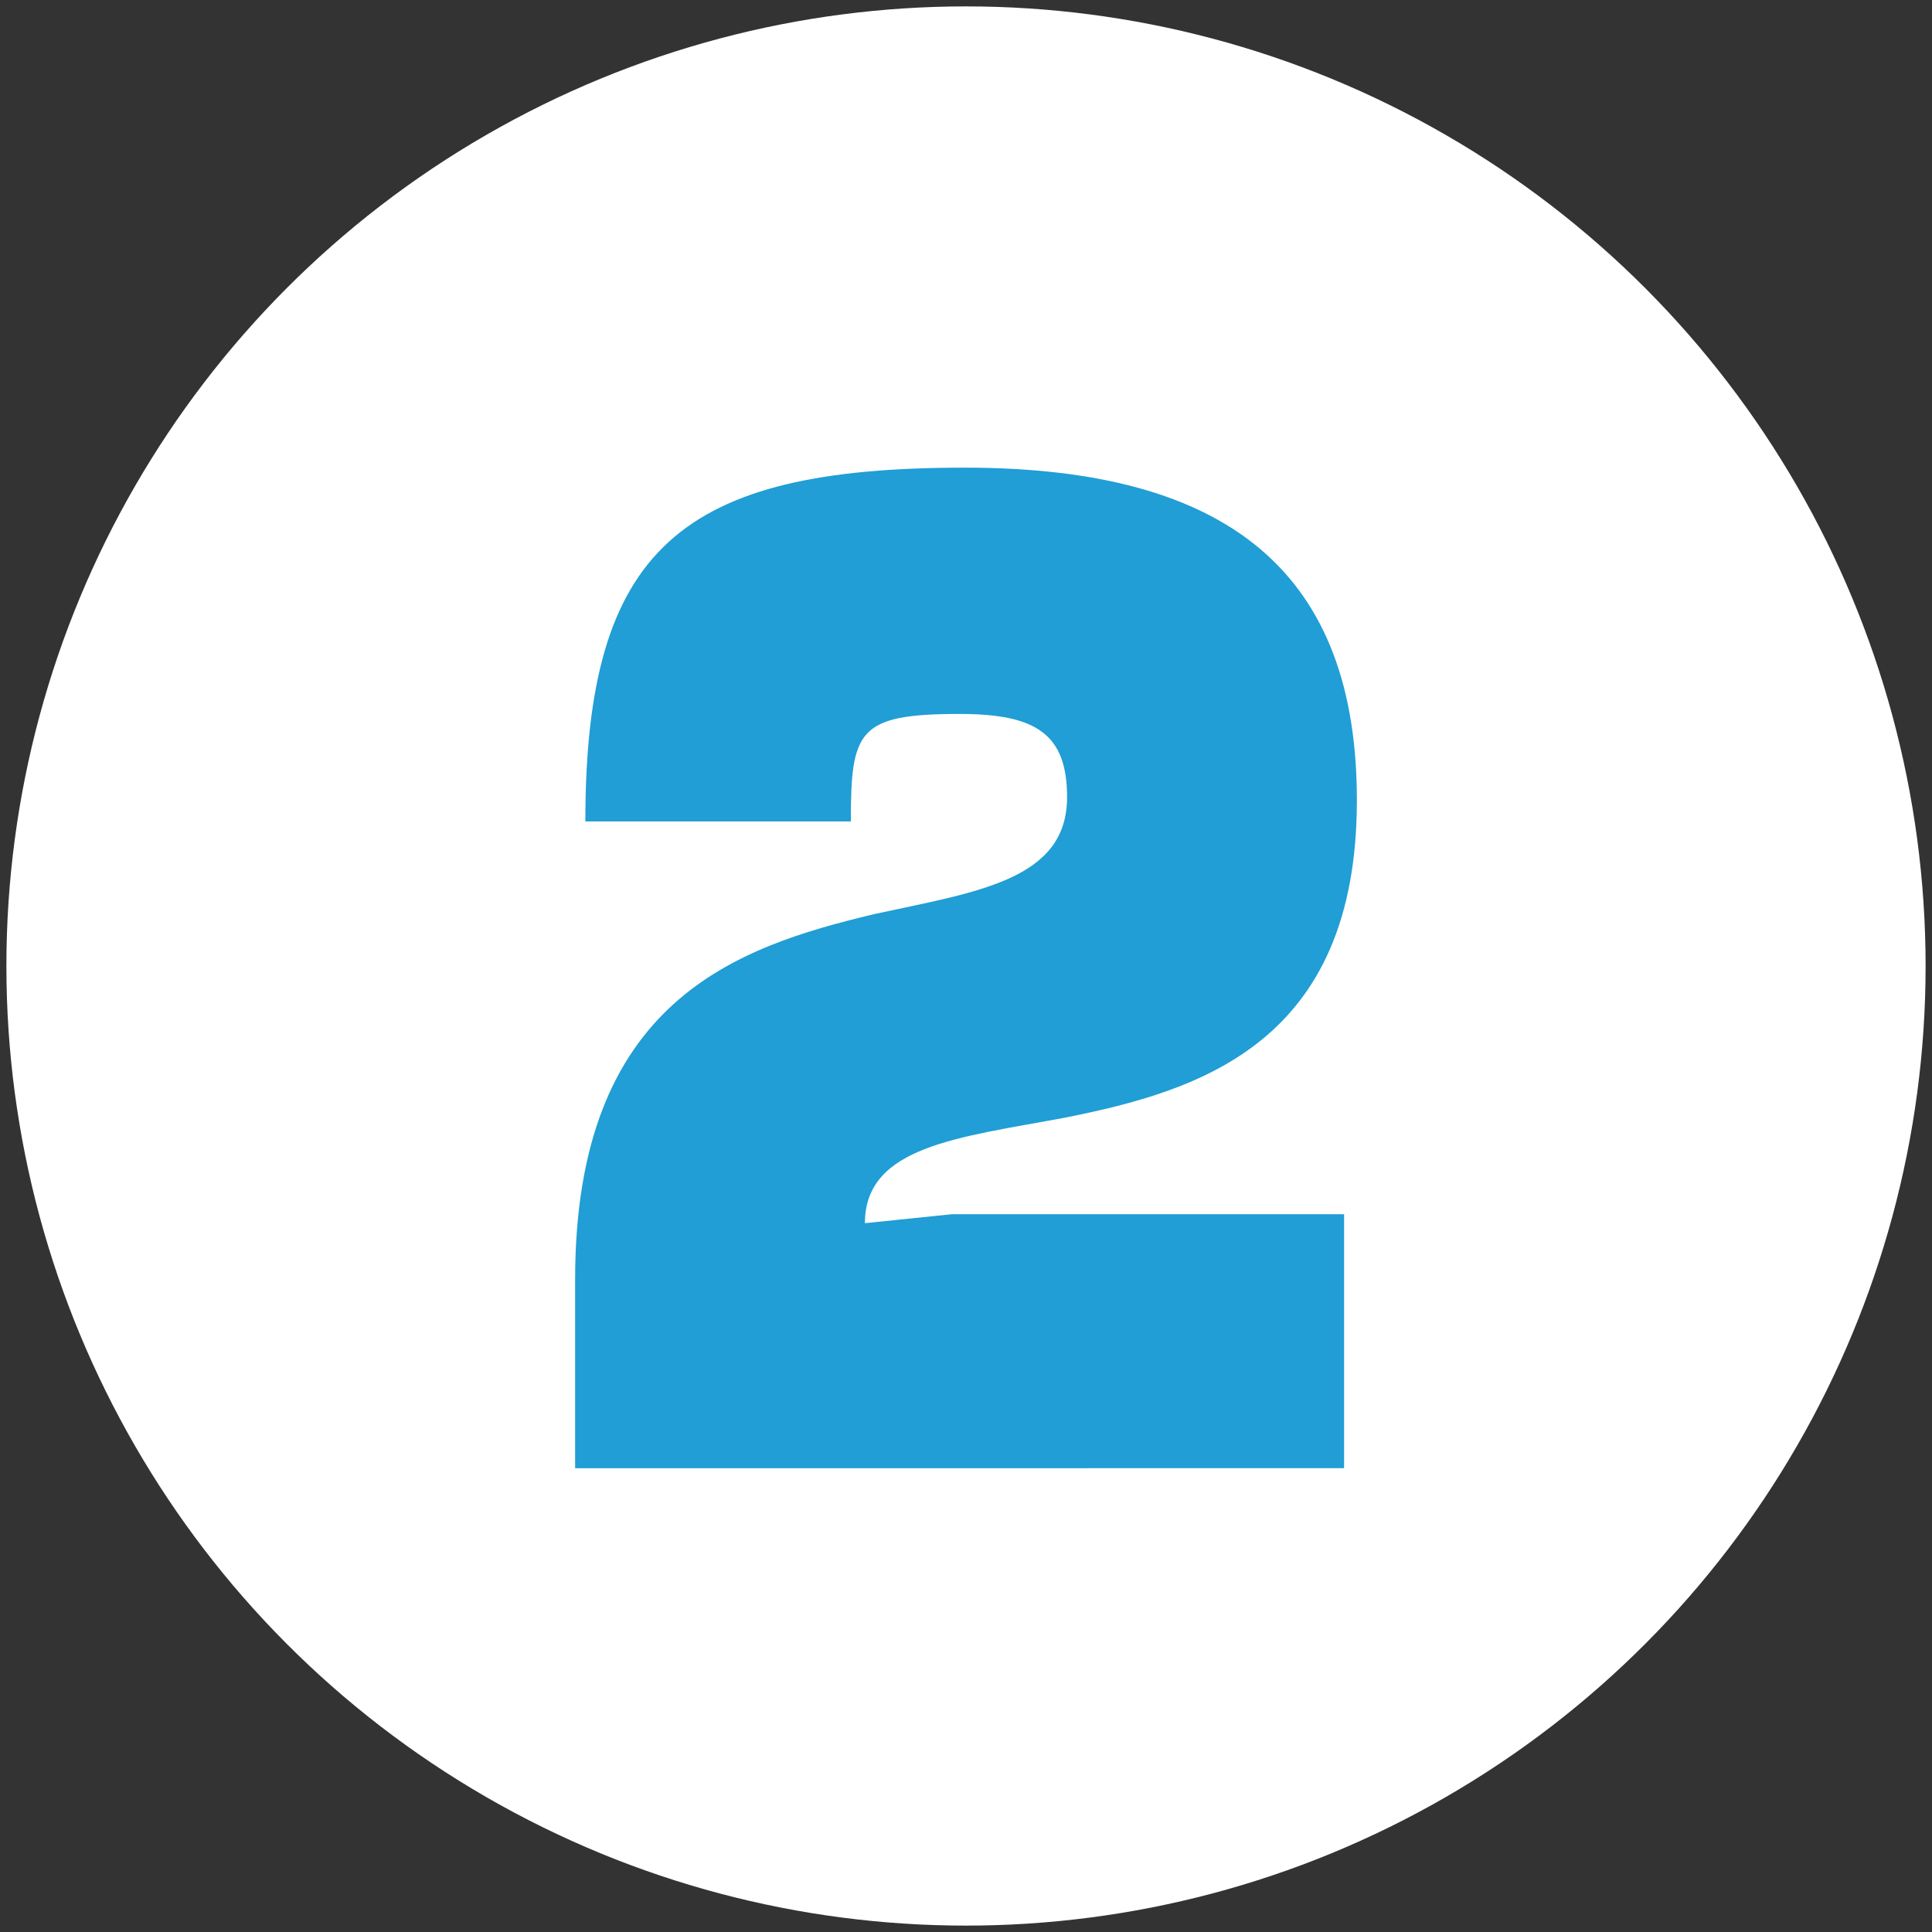 <?xml version="1.0" encoding="utf-8"?>
<!-- Generator: Adobe Illustrator 25.3.0, SVG Export Plug-In . SVG Version: 6.00 Build 0)  -->
<svg version="1.1" id="Layer_1" xmlns="http://www.w3.org/2000/svg" xmlns:xlink="http://www.w3.org/1999/xlink" x="0px" y="0px"
	 viewBox="0 0 302 302" style="enable-background:new 0 0 302 302;" xml:space="preserve">
<rect x="0" y="0" width="302" height="302" fill="#333333" stroke="none"/>
<style type="text/css">
	.st0{display:none;}
	.st1{display:inline;}
	.st2{fill:#FFFFFF;}
	.st3{fill:#282762;}
	.st4{fill:#209ED5;}
</style>
<g id="Layer_1_1_" class="st0">
	<g class="st1">
		<circle class="st2" cx="151" cy="151" r="150"/>
		<g>
			<path class="st3" d="M195.8,189.8v39.7h-89.3v-39.7h24.3v-65.3l-24.5,17.9V95.8l34-20.7H176v114.7H195.8z"/>
		</g>
	</g>
</g>
<g>
	<circle class="st2" cx="151" cy="151" r="150"/>
	<g>
		<path class="st4" d="M148.8,189.8h61.3v39.7H89.9V200c0-43.7,25.4-52,46.7-57.1c16.1-3.5,30.2-5.3,30.2-18.3c0-9.9-4.9-13-16.8-13
			c-15.9,0-17,2.6-17,16.8H91.5c0-42.8,15-55.3,59.3-55.3c41.7,0,61.3,16.8,61.3,52c0,37.9-24.5,45.4-45.6,49.6
			c-16.5,3.1-31.3,4.4-31.3,16.5L148.8,189.8z"/>
	</g>
</g>
<g id="Layer_3" class="st0">
	<g class="st1">
		<circle class="st2" cx="151" cy="151" r="150"/>
		<g>
			<path class="st3" d="M213,187.1c0,25.4-13.5,44.5-62.6,44.5c-49,0-61.3-13-61.3-55.8h41.7c0,15.4,2.2,18.3,19.6,18.3
				c12.8,0,17.4-3.1,17.4-11.7c0-11.7-6.6-14.6-17.4-14.6h-27.8v-33.1h27.8c11,0,18.5-1.1,18.5-12.8c0-8.6-4.6-11.7-19.6-11.7
				c-14.8,0-16.3,3.5-16.3,16.1H91.2c0-41.5,12.8-53.6,58-53.6c50.3,0,62.6,17.2,62.6,42.6c0,10.8-2.6,20.1-7.7,27.8
				c-1.3,2-4,4.9-12.8,9.3c8.6,4,10.6,5.5,12.8,8.2C210.5,168,213,175.7,213,187.1z"/>
		</g>
	</g>
</g>
</svg>
